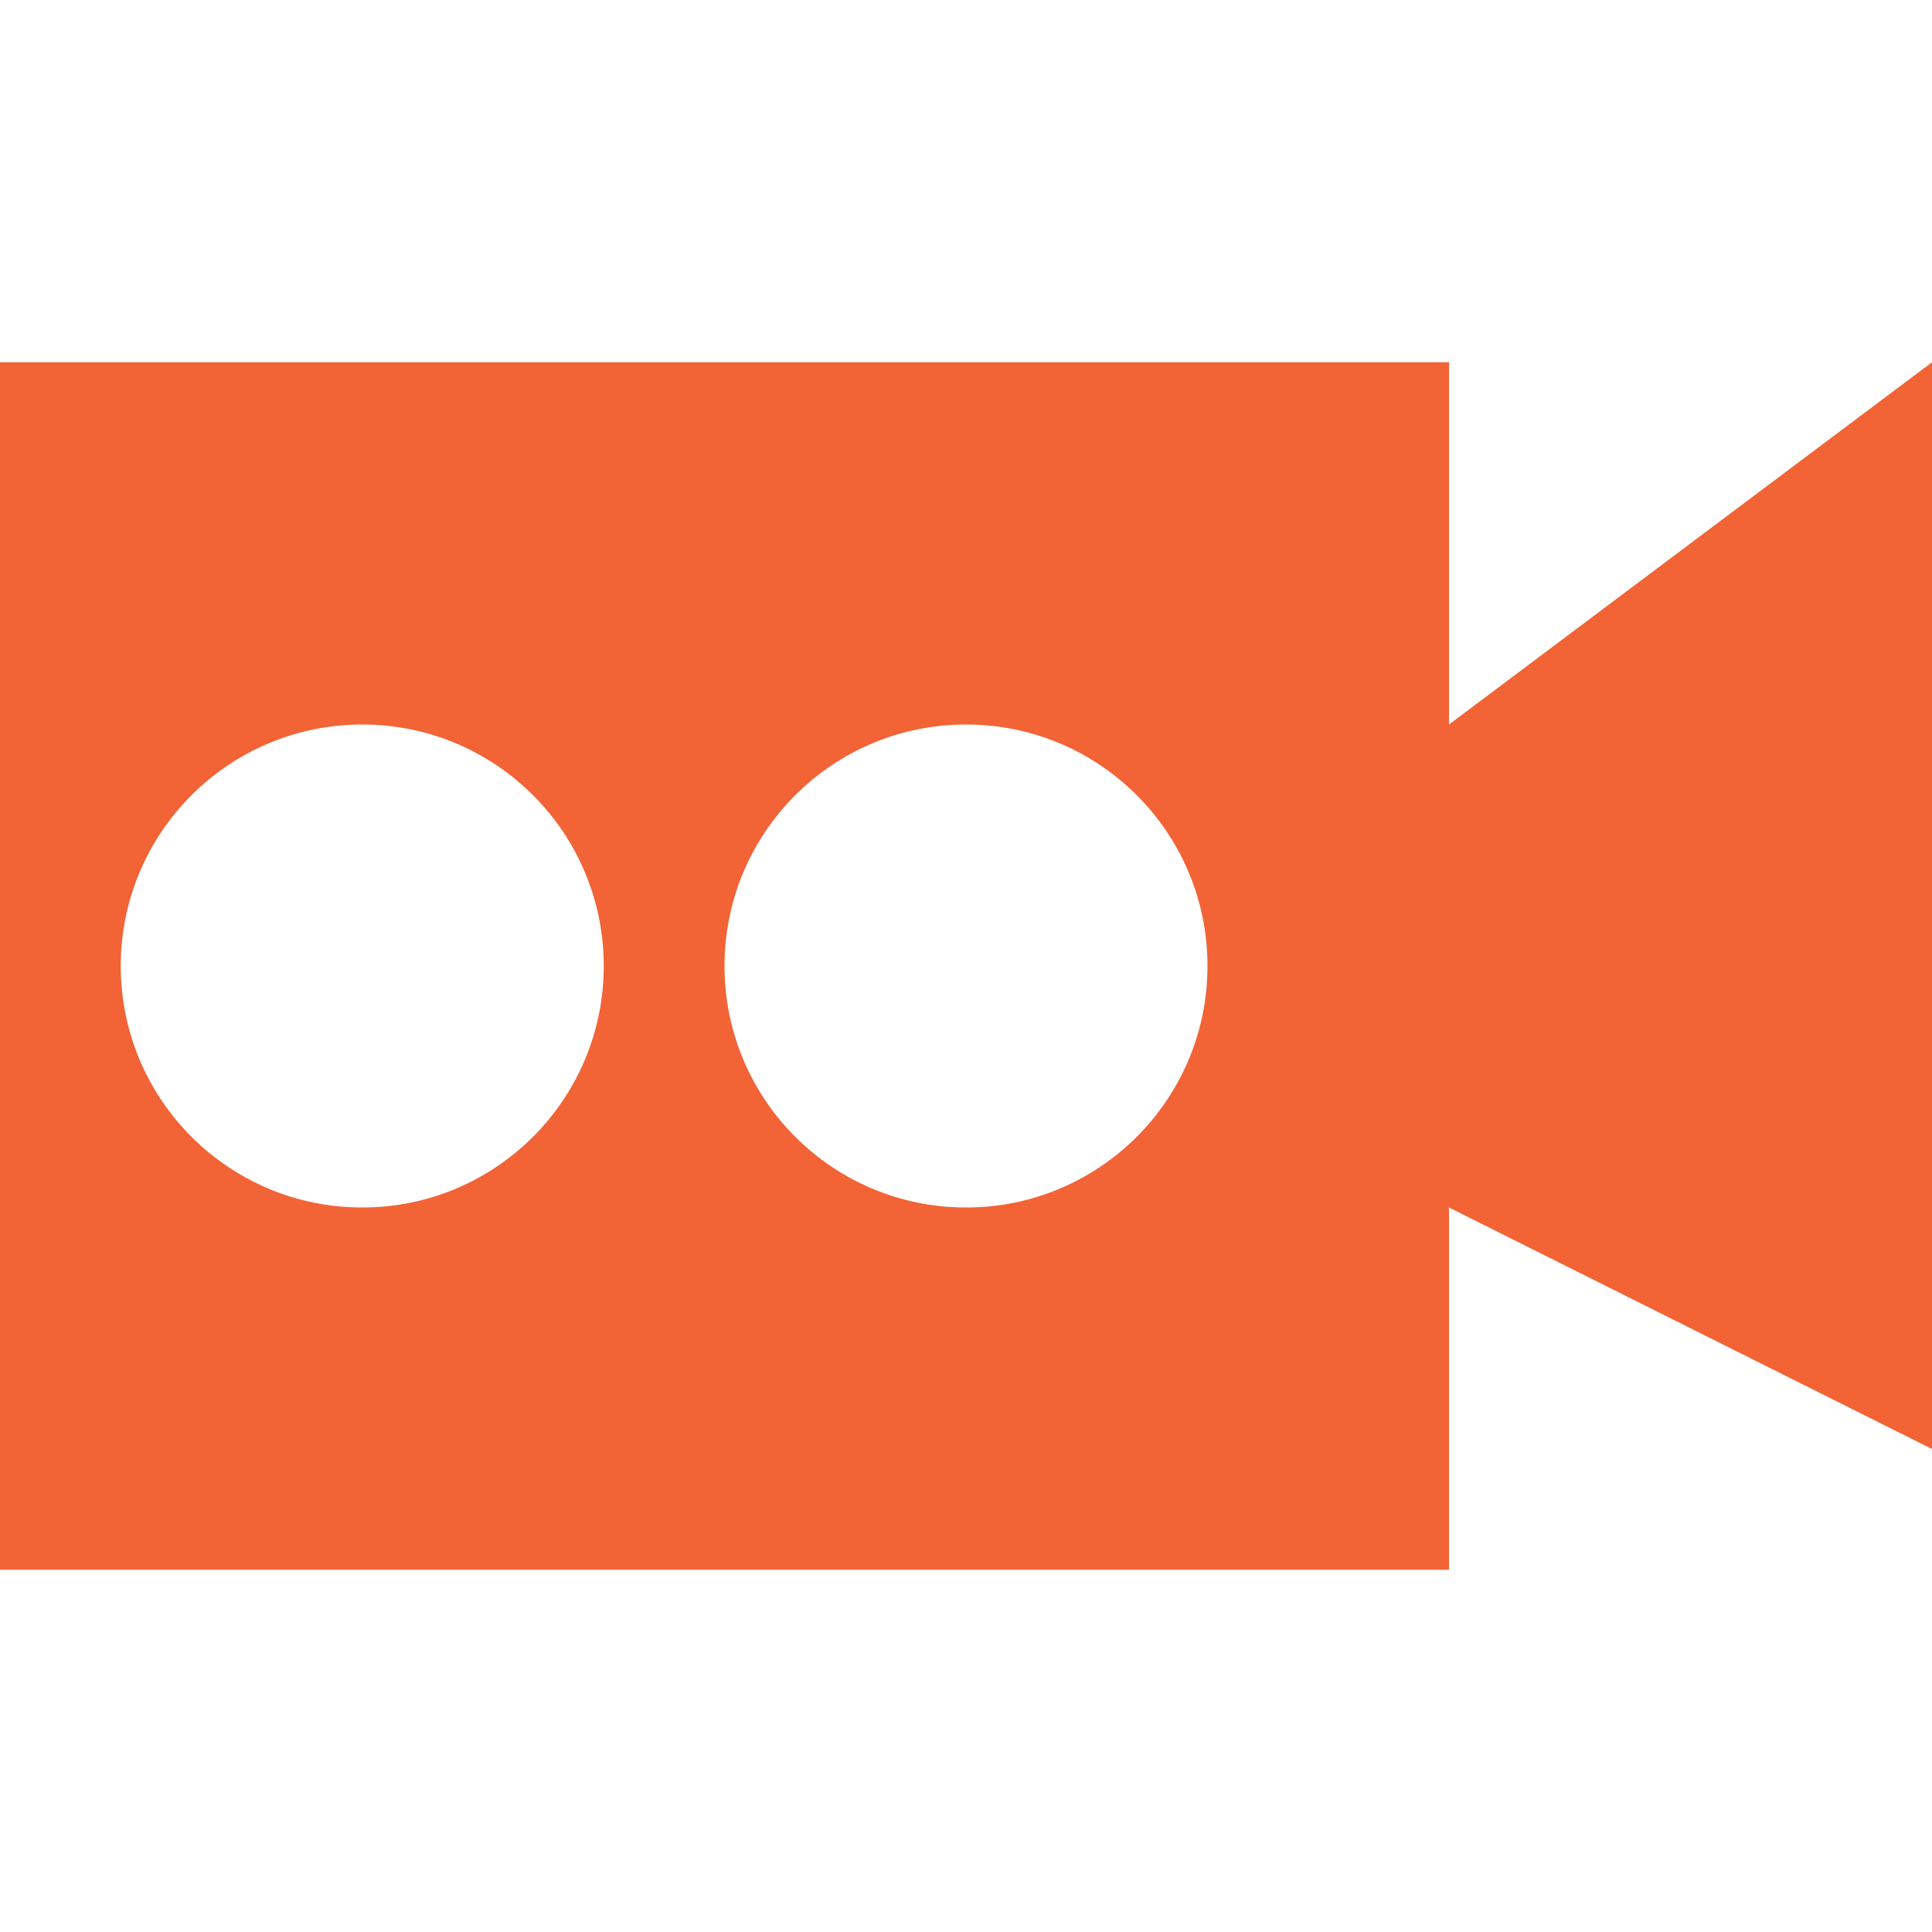 <svg id="Layer_1_1_" style="enable-background:new 0 0 16 16;" version="1.1" viewBox="0 0 16 16" xml:space="preserve" xmlns="http://www.w3.org/2000/svg" xmlns:xlink="http://www.w3.org/1999/xlink"><path d="M12,3H0v10h12v-3l4,2V3l-4,3V3z M3,10c-1.105,0-2-0.895-2-2c0-1.105,0.895-2,2-2s2,0.895,2,2C5,9.105,4.105,10,3,10z M8,10  c-1.105,0-2-0.895-2-2c0-1.105,0.895-2,2-2s2,0.895,2,2C10,9.105,9.105,10,8,10z" fill="#f26336" opacity="1" original-fill="#000000"></path></svg>